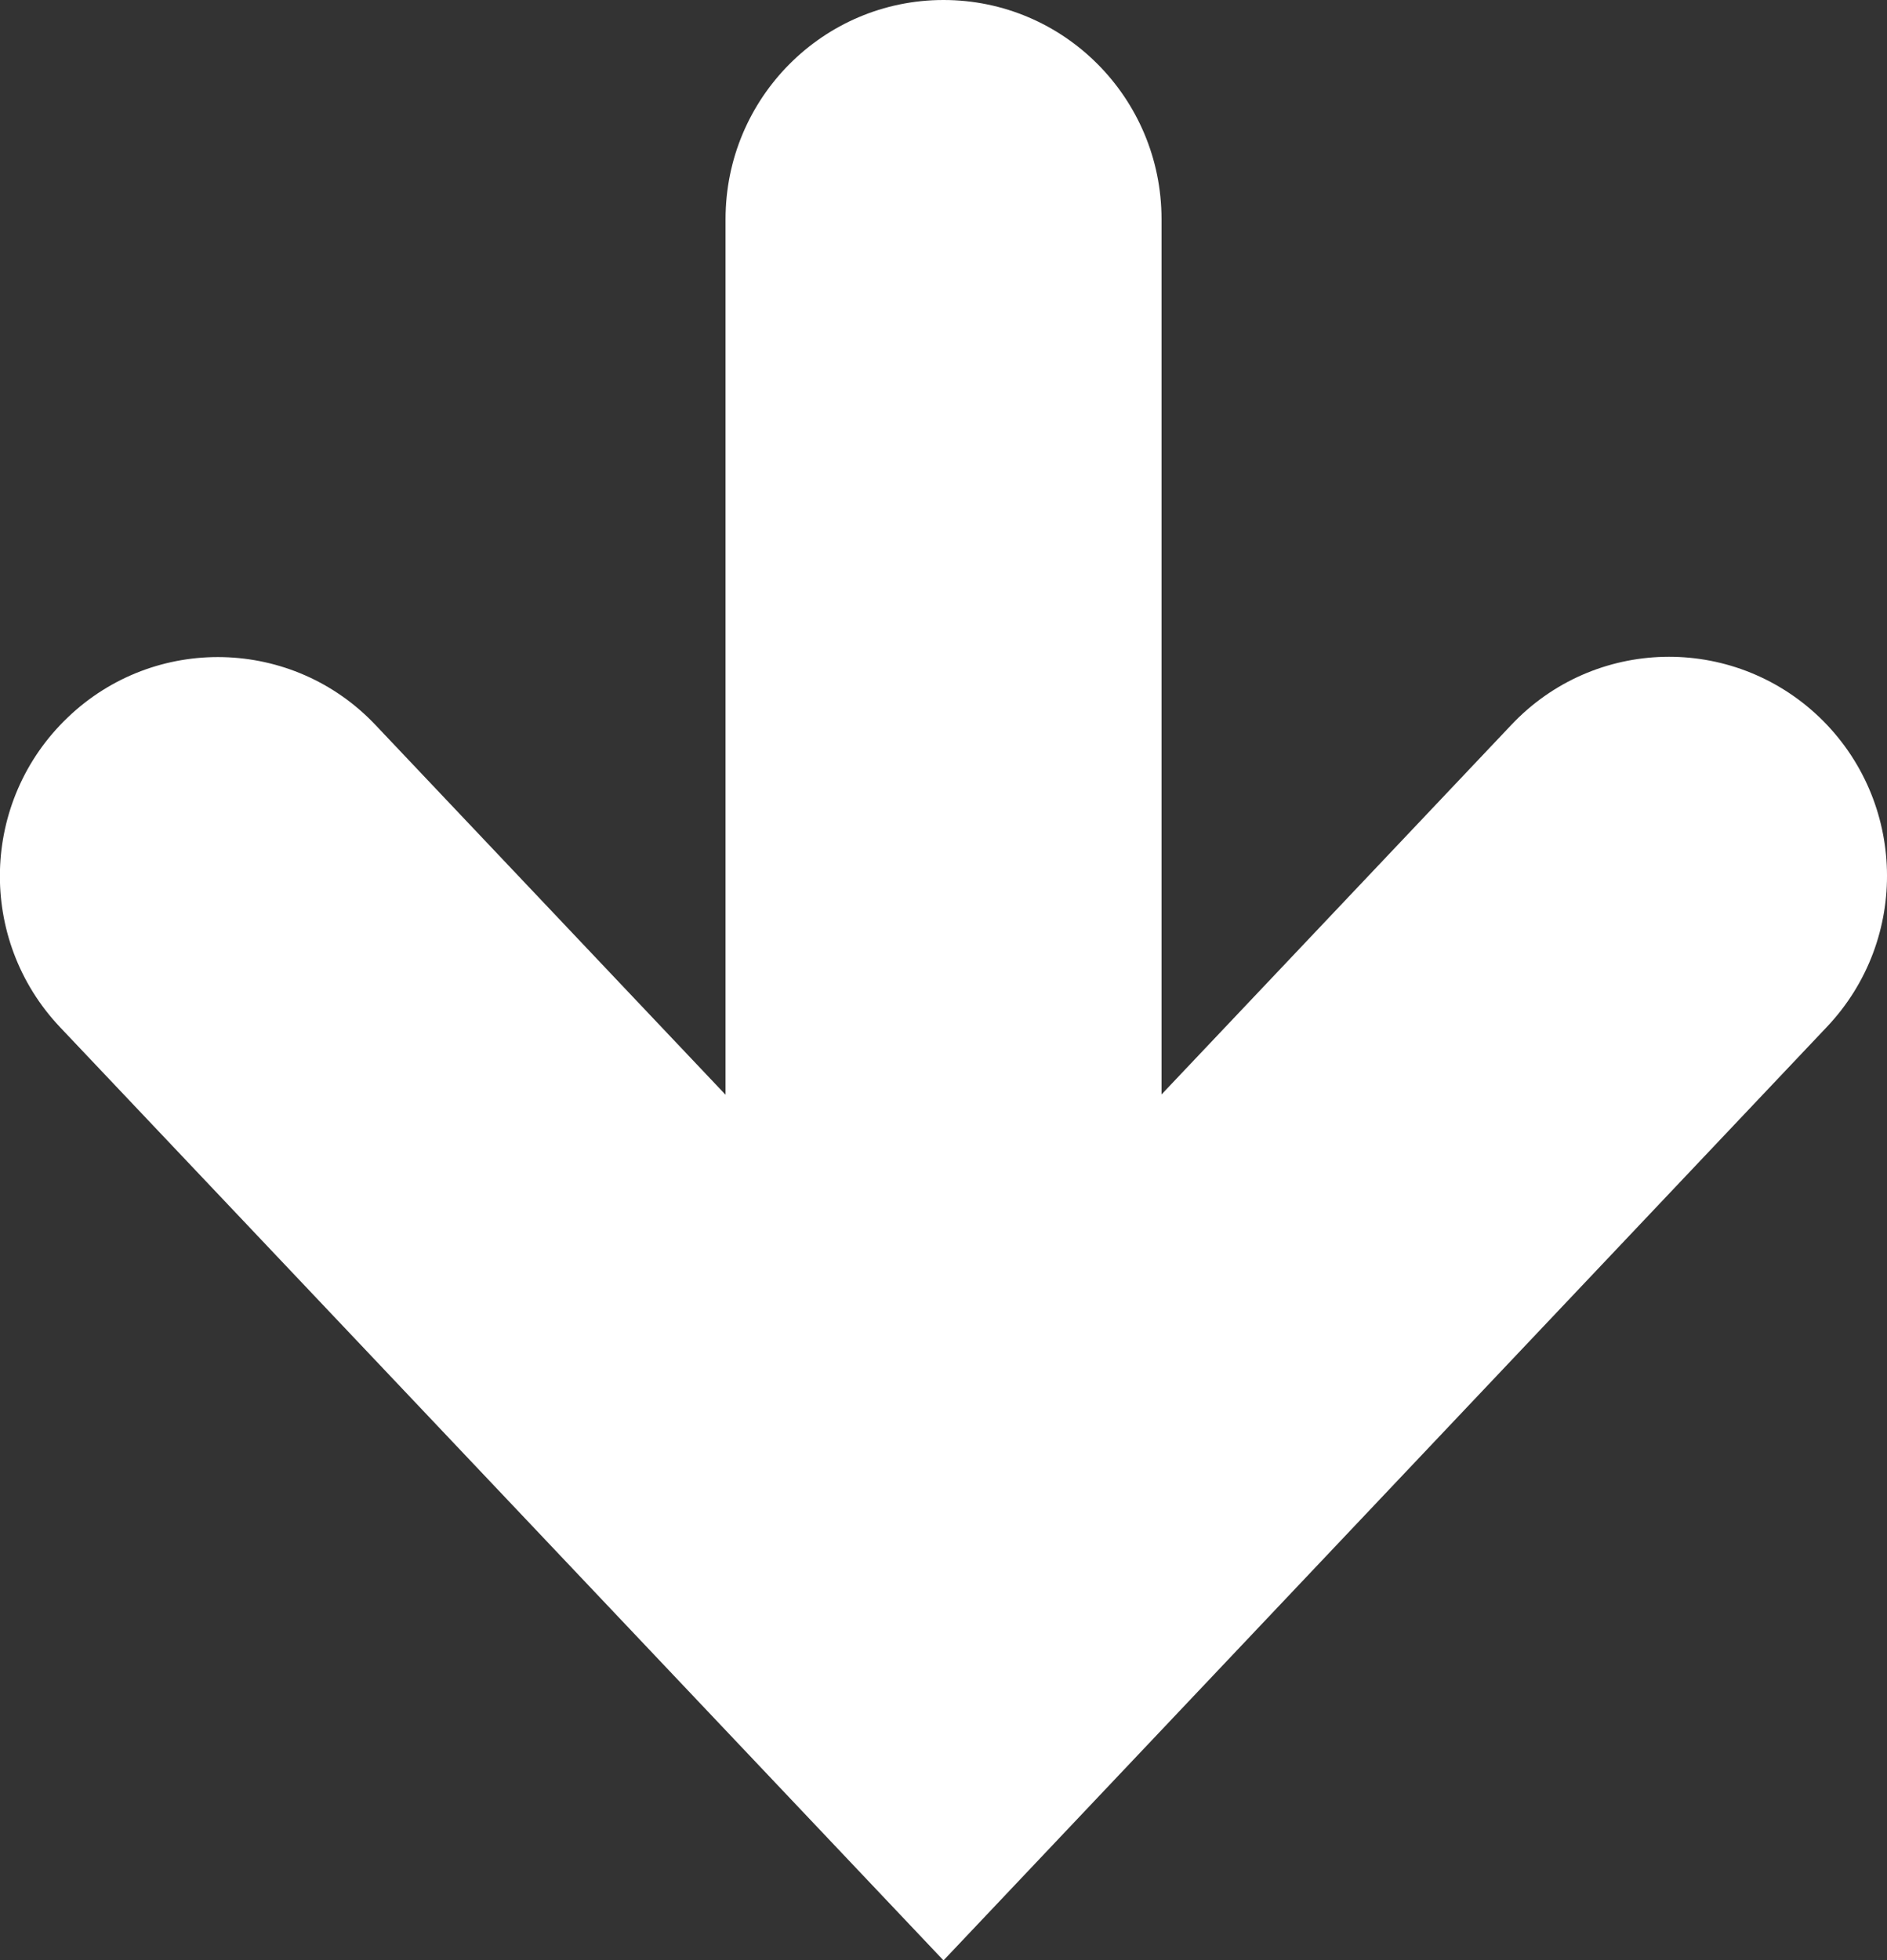 <svg width="26" height="27" viewBox="0 0 26 27" fill="none" xmlns="http://www.w3.org/2000/svg">
<rect x="0" y="0" width="26" height="27" fill="#333333" stroke="none"/>
<g clip-path="url(#clip0_3_40)">
<path d="M25.173 14.144C26.317 12.935 26.267 11.03 25.069 9.88C23.865 8.73 21.965 8.776 20.824 9.985L16.004 15.076L16.004 3.018C16.004 1.351 14.659 -4.95775e-07 13 -5.68267e-07C11.342 -6.40759e-07 9.997 1.351 9.997 3.018L9.997 15.08L5.176 9.989C4.035 8.78 2.131 8.734 0.932 9.884C-0.271 11.034 -0.317 12.94 0.827 14.149L13 27.004L25.173 14.144Z" fill="white"/>
</g>
<defs>
<clipPath id="clip0_3_40">
<rect width="27" height="26" fill="white" transform="translate(26) rotate(90)"/>
</clipPath>
</defs>
</svg>
